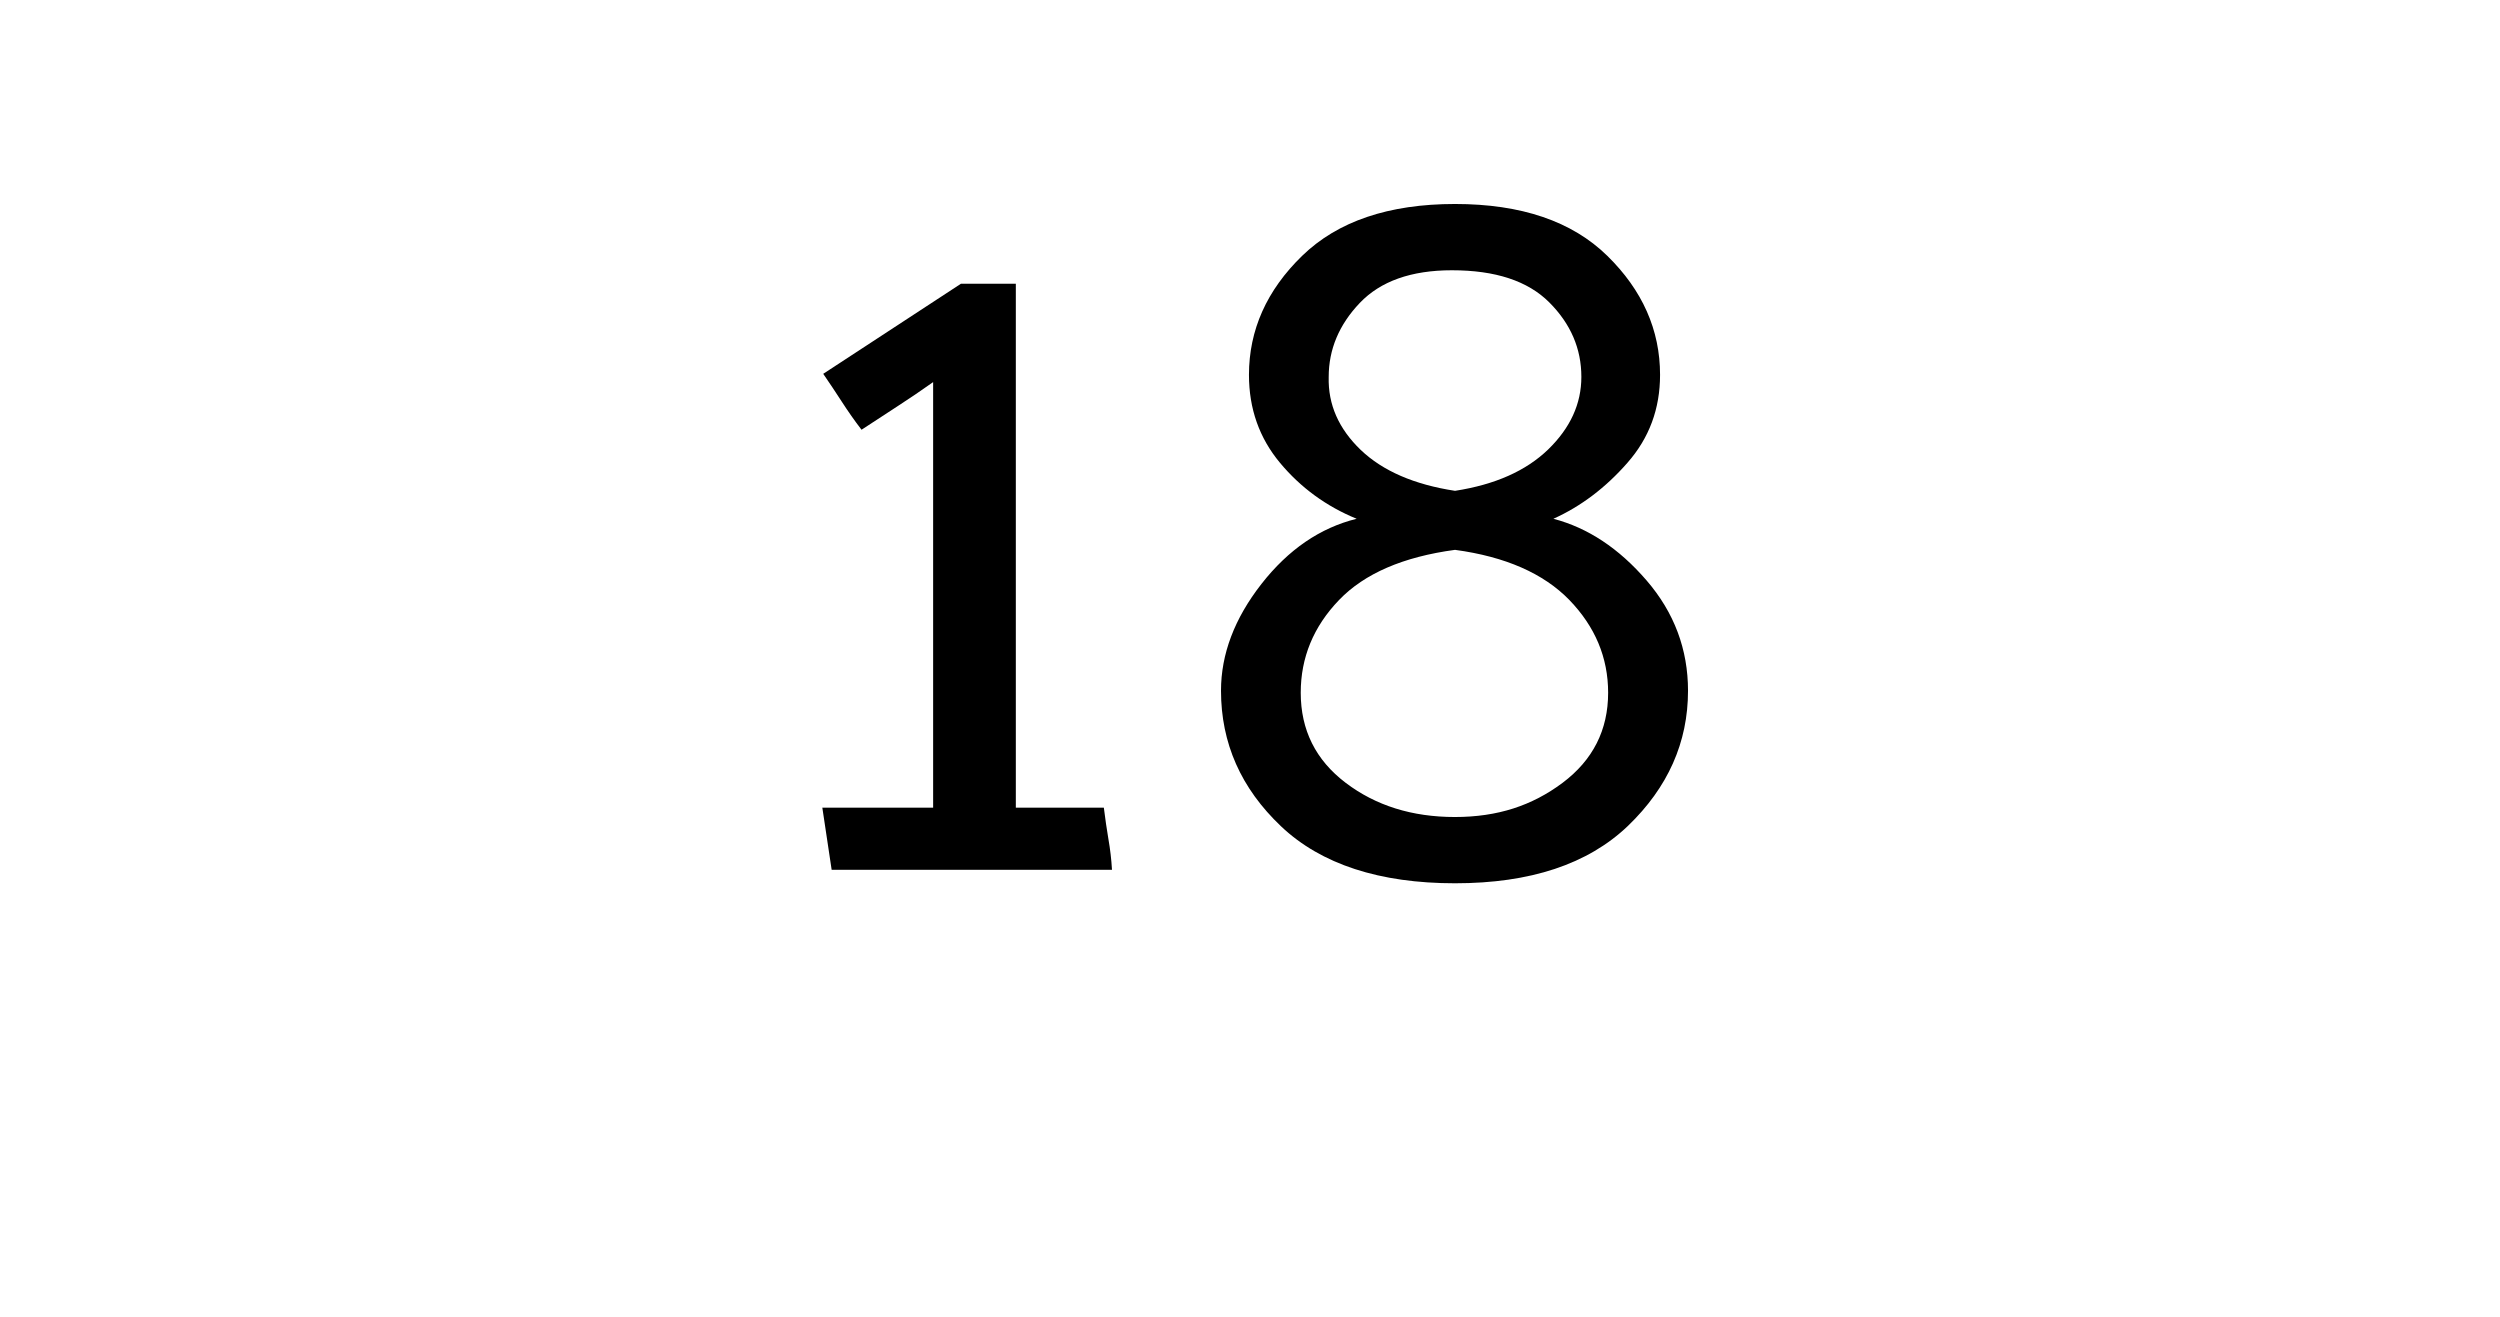 <?xml version="1.0" encoding="UTF-8"?>
<svg id="Layer_1" xmlns="http://www.w3.org/2000/svg" viewBox="0 0 169 89.04">
  <defs>
    <style>
      .cls-1 {
        fill: none;
      }
    </style>
  </defs>
  <rect class="cls-1" y="9.45" width="169" height="51.13"/>
  <path d="M75.19,58.8h-18.97l-.63-4.2h7.49v-28.77c-.79.56-1.6,1.11-2.42,1.64-.82.54-1.62,1.06-2.42,1.58-.47-.61-.91-1.24-1.33-1.89-.42-.65-.84-1.28-1.26-1.89l9.31-6.09h3.71v35.42h5.95c.09.75.2,1.46.31,2.13.12.68.2,1.37.24,2.07Z"/>
  <path d="M114.11,46.69c0,3.5-1.36,6.54-4.06,9.14-2.71,2.59-6.6,3.88-11.69,3.88s-9.05-1.28-11.76-3.85c-2.71-2.57-4.06-5.62-4.06-9.17,0-2.47.91-4.88,2.73-7.21,1.82-2.33,3.97-3.8,6.44-4.41-2.05-.84-3.78-2.1-5.18-3.78-1.4-1.68-2.1-3.66-2.1-5.95,0-3.03,1.2-5.72,3.6-8.05,2.4-2.33,5.85-3.5,10.33-3.5s7.91,1.17,10.29,3.5c2.38,2.33,3.57,5.02,3.57,8.05,0,2.29-.73,4.27-2.21,5.95-1.47,1.68-3.14,2.94-5,3.78,2.33.61,4.43,2,6.3,4.17,1.87,2.17,2.8,4.66,2.8,7.46ZM87.93,46.83c0,2.52,1.01,4.55,3.04,6.09,2.03,1.54,4.49,2.31,7.38,2.31s5.22-.77,7.28-2.31c2.05-1.54,3.08-3.57,3.08-6.09,0-2.38-.88-4.47-2.62-6.27-1.75-1.8-4.33-2.93-7.73-3.39-3.5.47-6.12,1.6-7.84,3.39-1.73,1.8-2.59,3.89-2.59,6.27ZM89.82,25.48c-.05,1.87.68,3.51,2.17,4.94,1.49,1.42,3.62,2.34,6.37,2.76,2.71-.42,4.8-1.35,6.3-2.8,1.49-1.45,2.24-3.08,2.24-4.9,0-1.91-.72-3.59-2.17-5.04-1.45-1.45-3.64-2.17-6.58-2.17-2.75,0-4.83.74-6.23,2.21-1.4,1.47-2.1,3.14-2.1,5Z"/>
</svg>